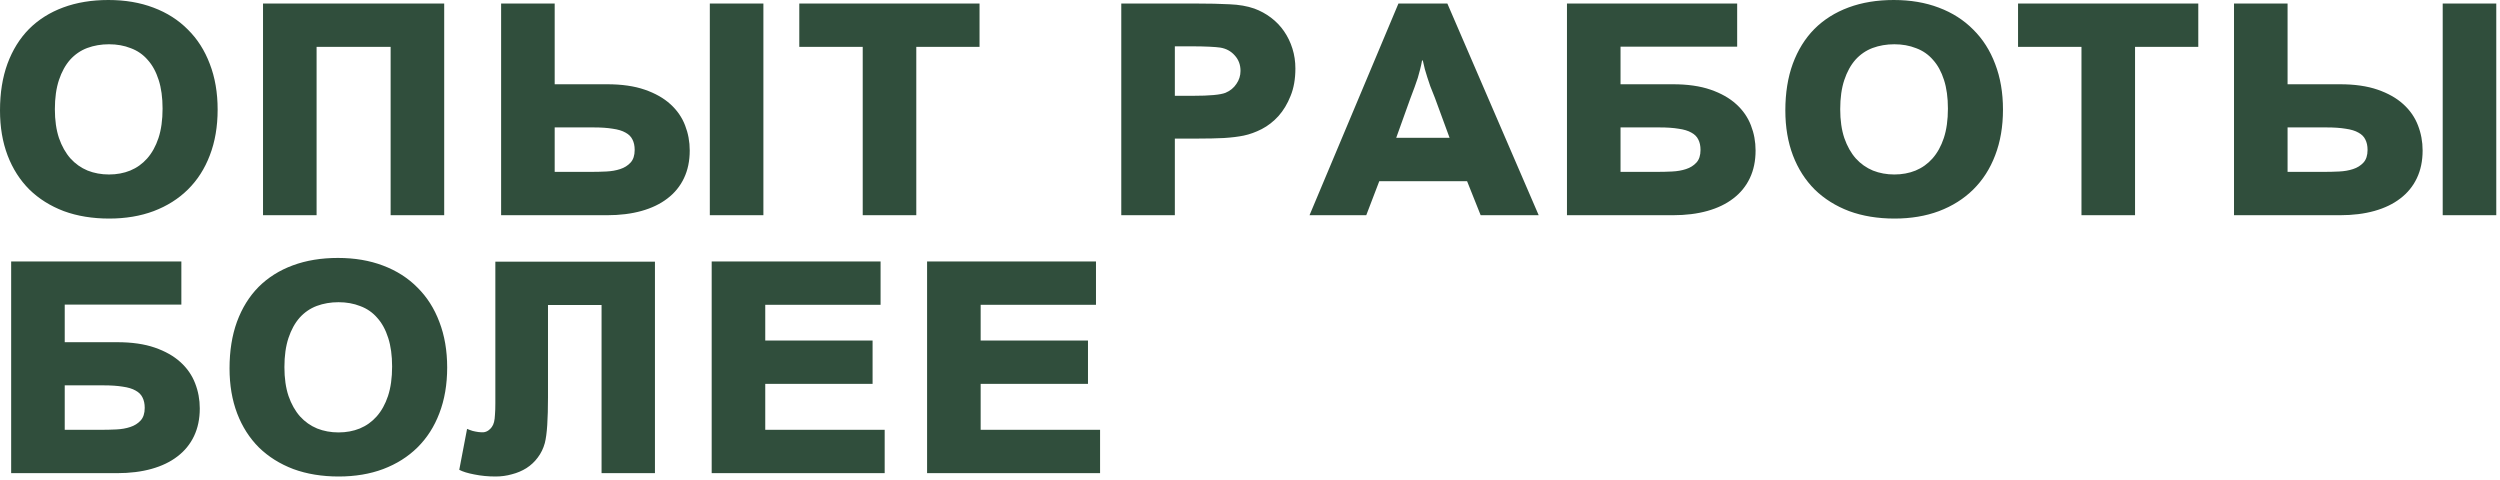 <?xml version="1.0" encoding="UTF-8"?> <svg xmlns="http://www.w3.org/2000/svg" width="630" height="121" viewBox="0 0 630 121" fill="none"><path d="M0 27.844C0 23.438 0.625 19.516 1.875 16.078C3.156 12.609 4.969 9.688 7.312 7.312C9.688 4.938 12.562 3.125 15.938 1.875C19.312 0.625 23.109 0 27.328 0C31.516 0 35.297 0.641 38.672 1.922C42.078 3.203 44.969 5.047 47.344 7.453C49.75 9.828 51.594 12.719 52.875 16.125C54.188 19.531 54.844 23.359 54.844 27.609C54.844 31.891 54.188 35.734 52.875 39.141C51.594 42.516 49.75 45.391 47.344 47.766C44.969 50.109 42.094 51.922 38.719 53.203C35.375 54.453 31.641 55.078 27.516 55.078C23.297 55.078 19.484 54.453 16.078 53.203C12.703 51.922 9.812 50.109 7.406 47.766C5.031 45.391 3.203 42.531 1.922 39.188C0.641 35.812 0 32.031 0 27.844ZM13.828 27.516C13.828 30.297 14.172 32.719 14.859 34.781C15.578 36.844 16.547 38.562 17.766 39.938C18.984 41.281 20.422 42.297 22.078 42.984C23.734 43.641 25.531 43.969 27.469 43.969C29.406 43.969 31.188 43.641 32.812 42.984C34.469 42.297 35.891 41.281 37.078 39.938C38.297 38.562 39.25 36.844 39.938 34.781C40.625 32.688 40.969 30.219 40.969 27.375C40.969 24.594 40.641 22.188 39.984 20.156C39.328 18.094 38.406 16.406 37.219 15.094C36.062 13.75 34.641 12.766 32.953 12.141C31.297 11.484 29.469 11.156 27.469 11.156C25.5 11.156 23.672 11.469 21.984 12.094C20.328 12.719 18.891 13.703 17.672 15.047C16.484 16.391 15.547 18.094 14.859 20.156C14.172 22.219 13.828 24.672 13.828 27.516ZM66.281 54.234V0.891H111.938V54.234H98.438V11.812H79.781V54.234H66.281ZM126.281 54.234V0.891H139.781V21.234H153C156.688 21.234 159.844 21.688 162.469 22.594C165.094 23.5 167.25 24.719 168.938 26.25C170.625 27.781 171.859 29.562 172.641 31.594C173.422 33.594 173.812 35.703 173.812 37.922C173.812 40.547 173.328 42.875 172.359 44.906C171.391 46.938 170 48.641 168.188 50.016C166.406 51.391 164.234 52.438 161.672 53.156C159.109 53.875 156.219 54.234 153 54.234H126.281ZM178.875 0.891H192.375V54.234H178.875V0.891ZM149.016 43.312C150.234 43.312 151.484 43.281 152.766 43.219C154.078 43.156 155.25 42.953 156.281 42.609C157.344 42.266 158.219 41.719 158.906 40.969C159.594 40.219 159.938 39.156 159.938 37.781C159.938 36.75 159.75 35.875 159.375 35.156C159.031 34.438 158.453 33.859 157.641 33.422C156.828 32.953 155.75 32.625 154.406 32.438C153.094 32.219 151.469 32.109 149.531 32.109H139.781V43.312H149.016ZM217.406 54.234V11.812H201.422V0.891H246.844V11.812H230.906V54.234H217.406ZM282.562 54.234V0.891H301.359C304.641 0.891 307.469 0.953 309.844 1.078C312.219 1.172 314.297 1.531 316.078 2.156C317.609 2.719 319.016 3.484 320.297 4.453C321.578 5.422 322.672 6.562 323.578 7.875C324.484 9.188 325.188 10.641 325.688 12.234C326.188 13.828 326.438 15.5 326.438 17.25C326.438 19.906 326.031 22.219 325.219 24.188C324.438 26.156 323.422 27.844 322.172 29.25C320.922 30.625 319.516 31.719 317.953 32.531C316.422 33.312 314.906 33.859 313.406 34.172C312.031 34.453 310.375 34.656 308.438 34.781C306.531 34.875 304.344 34.922 301.875 34.922H296.062V54.234H282.562ZM296.062 11.672V24.141H300.703C304.828 24.141 307.531 23.891 308.812 23.391C310 22.891 310.922 22.141 311.578 21.141C312.266 20.141 312.609 19.047 312.609 17.859C312.609 16.328 312.125 15.031 311.156 13.969C310.219 12.906 309.016 12.25 307.547 12C306.922 11.906 305.984 11.828 304.734 11.766C303.484 11.703 301.922 11.672 300.047 11.672H296.062ZM387.75 54.234H373.125L369.703 45.656H347.578L344.297 54.234H330L352.406 0.891H364.734L387.75 54.234ZM358.359 15.234C358.203 16.109 358.031 16.891 357.844 17.578C357.688 18.234 357.5 18.922 357.281 19.641C357.062 20.328 356.797 21.094 356.484 21.938C356.203 22.75 355.828 23.75 355.359 24.938L351.844 34.734H365.297L361.594 24.656C361.125 23.5 360.734 22.516 360.422 21.703C360.141 20.859 359.891 20.109 359.672 19.453C359.453 18.766 359.25 18.094 359.062 17.438C358.906 16.781 358.734 16.047 358.547 15.234H358.359ZM394.875 0.891H437.766V11.766H408.375V21.234H421.594C425.281 21.234 428.438 21.688 431.062 22.594C433.688 23.5 435.844 24.719 437.531 26.25C439.219 27.781 440.453 29.562 441.234 31.594C442.016 33.594 442.406 35.703 442.406 37.922C442.406 40.547 441.922 42.875 440.953 44.906C439.984 46.938 438.594 48.641 436.781 50.016C435 51.391 432.828 52.438 430.266 53.156C427.703 53.875 424.812 54.234 421.594 54.234H394.875V0.891ZM417.609 43.312C418.828 43.312 420.078 43.281 421.359 43.219C422.672 43.156 423.844 42.953 424.875 42.609C425.938 42.266 426.812 41.719 427.5 40.969C428.188 40.219 428.531 39.156 428.531 37.781C428.531 36.75 428.344 35.875 427.969 35.156C427.625 34.438 427.047 33.859 426.234 33.422C425.422 32.953 424.344 32.625 423 32.438C421.688 32.219 420.062 32.109 418.125 32.109H408.375V43.312H417.609ZM449.906 27.844C449.906 23.438 450.531 19.516 451.781 16.078C453.062 12.609 454.875 9.688 457.219 7.312C459.594 4.938 462.469 3.125 465.844 1.875C469.219 0.625 473.016 0 477.234 0C481.422 0 485.203 0.641 488.578 1.922C491.984 3.203 494.875 5.047 497.25 7.453C499.656 9.828 501.5 12.719 502.781 16.125C504.094 19.531 504.75 23.359 504.75 27.609C504.75 31.891 504.094 35.734 502.781 39.141C501.5 42.516 499.656 45.391 497.25 47.766C494.875 50.109 492 51.922 488.625 53.203C485.281 54.453 481.547 55.078 477.422 55.078C473.203 55.078 469.391 54.453 465.984 53.203C462.609 51.922 459.719 50.109 457.312 47.766C454.938 45.391 453.109 42.531 451.828 39.188C450.547 35.812 449.906 32.031 449.906 27.844ZM463.734 27.516C463.734 30.297 464.078 32.719 464.766 34.781C465.484 36.844 466.453 38.562 467.672 39.938C468.891 41.281 470.328 42.297 471.984 42.984C473.641 43.641 475.438 43.969 477.375 43.969C479.312 43.969 481.094 43.641 482.719 42.984C484.375 42.297 485.797 41.281 486.984 39.938C488.203 38.562 489.156 36.844 489.844 34.781C490.531 32.688 490.875 30.219 490.875 27.375C490.875 24.594 490.547 22.188 489.891 20.156C489.234 18.094 488.312 16.406 487.125 15.094C485.969 13.75 484.547 12.766 482.859 12.141C481.203 11.484 479.375 11.156 477.375 11.156C475.406 11.156 473.578 11.469 471.891 12.094C470.234 12.719 468.797 13.703 467.578 15.047C466.391 16.391 465.453 18.094 464.766 20.156C464.078 22.219 463.734 24.672 463.734 27.516ZM524.531 54.234V11.812H508.547V0.891H553.969V11.812H538.031V54.234H524.531ZM562.969 54.234V0.891H576.469V21.234H589.688C593.375 21.234 596.531 21.688 599.156 22.594C601.781 23.5 603.938 24.719 605.625 26.25C607.312 27.781 608.547 29.562 609.328 31.594C610.109 33.594 610.5 35.703 610.5 37.922C610.5 40.547 610.016 42.875 609.047 44.906C608.078 46.938 606.688 48.641 604.875 50.016C603.094 51.391 600.922 52.438 598.359 53.156C595.797 53.875 592.906 54.234 589.688 54.234H562.969ZM615.562 0.891H629.062V54.234H615.562V0.891ZM585.703 43.312C586.922 43.312 588.172 43.281 589.453 43.219C590.766 43.156 591.938 42.953 592.969 42.609C594.031 42.266 594.906 41.719 595.594 40.969C596.281 40.219 596.625 39.156 596.625 37.781C596.625 36.75 596.438 35.875 596.062 35.156C595.719 34.438 595.141 33.859 594.328 33.422C593.516 32.953 592.438 32.625 591.094 32.438C589.781 32.219 588.156 32.109 586.219 32.109H576.469V43.312H585.703ZM2.812 65.891H45.703V76.766H16.312V86.234H29.531C33.219 86.234 36.375 86.688 39 87.594C41.625 88.5 43.781 89.719 45.469 91.25C47.156 92.781 48.391 94.562 49.172 96.594C49.953 98.594 50.344 100.703 50.344 102.922C50.344 105.547 49.859 107.875 48.891 109.906C47.922 111.938 46.531 113.641 44.719 115.016C42.938 116.391 40.766 117.438 38.203 118.156C35.641 118.875 32.75 119.234 29.531 119.234H2.812V65.891ZM25.547 108.312C26.766 108.312 28.016 108.281 29.297 108.219C30.609 108.156 31.781 107.953 32.812 107.609C33.875 107.266 34.75 106.719 35.438 105.969C36.125 105.219 36.469 104.156 36.469 102.781C36.469 101.75 36.281 100.875 35.906 100.156C35.562 99.438 34.984 98.859 34.172 98.422C33.359 97.953 32.281 97.625 30.938 97.438C29.625 97.219 28 97.109 26.062 97.109H16.312V108.312H25.547ZM57.844 92.844C57.844 88.438 58.469 84.516 59.719 81.078C61 77.609 62.812 74.688 65.156 72.312C67.531 69.938 70.406 68.125 73.781 66.875C77.156 65.625 80.953 65 85.172 65C89.359 65 93.141 65.641 96.516 66.922C99.922 68.203 102.812 70.047 105.188 72.453C107.594 74.828 109.438 77.719 110.719 81.125C112.031 84.531 112.688 88.359 112.688 92.609C112.688 96.891 112.031 100.734 110.719 104.141C109.438 107.516 107.594 110.391 105.188 112.766C102.812 115.109 99.938 116.922 96.562 118.203C93.219 119.453 89.484 120.078 85.359 120.078C81.141 120.078 77.328 119.453 73.922 118.203C70.547 116.922 67.656 115.109 65.25 112.766C62.875 110.391 61.047 107.531 59.766 104.188C58.484 100.812 57.844 97.031 57.844 92.844ZM71.672 92.516C71.672 95.297 72.016 97.719 72.703 99.781C73.422 101.844 74.391 103.562 75.609 104.938C76.828 106.281 78.266 107.297 79.922 107.984C81.578 108.641 83.375 108.969 85.312 108.969C87.25 108.969 89.031 108.641 90.656 107.984C92.312 107.297 93.734 106.281 94.922 104.938C96.141 103.562 97.094 101.844 97.781 99.781C98.469 97.688 98.812 95.219 98.812 92.375C98.812 89.594 98.484 87.188 97.828 85.156C97.172 83.094 96.25 81.406 95.062 80.094C93.906 78.75 92.484 77.766 90.797 77.141C89.141 76.484 87.312 76.156 85.312 76.156C83.344 76.156 81.516 76.469 79.828 77.094C78.172 77.719 76.734 78.703 75.516 80.047C74.328 81.391 73.391 83.094 72.703 85.156C72.016 87.219 71.672 89.672 71.672 92.516ZM165.047 119.234H151.594V76.859H138.094V100.156C138.094 102.812 138.031 105.125 137.906 107.094C137.781 109.031 137.578 110.547 137.297 111.641C136.922 113.016 136.328 114.234 135.516 115.297C134.734 116.359 133.781 117.25 132.656 117.969C131.562 118.656 130.344 119.172 129 119.516C127.688 119.891 126.312 120.078 124.875 120.078C123 120.078 121.219 119.906 119.531 119.562C117.875 119.25 116.609 118.859 115.734 118.391L117.703 108.078C118.141 108.266 118.609 108.438 119.109 108.594C119.609 108.719 120.094 108.812 120.562 108.875C121.062 108.938 121.516 108.953 121.922 108.922C122.359 108.859 122.75 108.703 123.094 108.453C123.438 108.203 123.719 107.922 123.938 107.609C124.188 107.266 124.375 106.844 124.5 106.344C124.625 105.844 124.703 105.219 124.734 104.469C124.797 103.719 124.828 102.781 124.828 101.656V65.938H165.047V119.234ZM179.344 119.234V65.891H221.906V76.812H192.844V85.812H219.891V96.734H192.844V108.312H222.938V119.234H179.344ZM233.625 119.234V65.891H276.188V76.812H247.125V85.812H274.172V96.734H247.125V108.312H277.219V119.234H233.625Z" fill="#304E3C"></path></svg> 